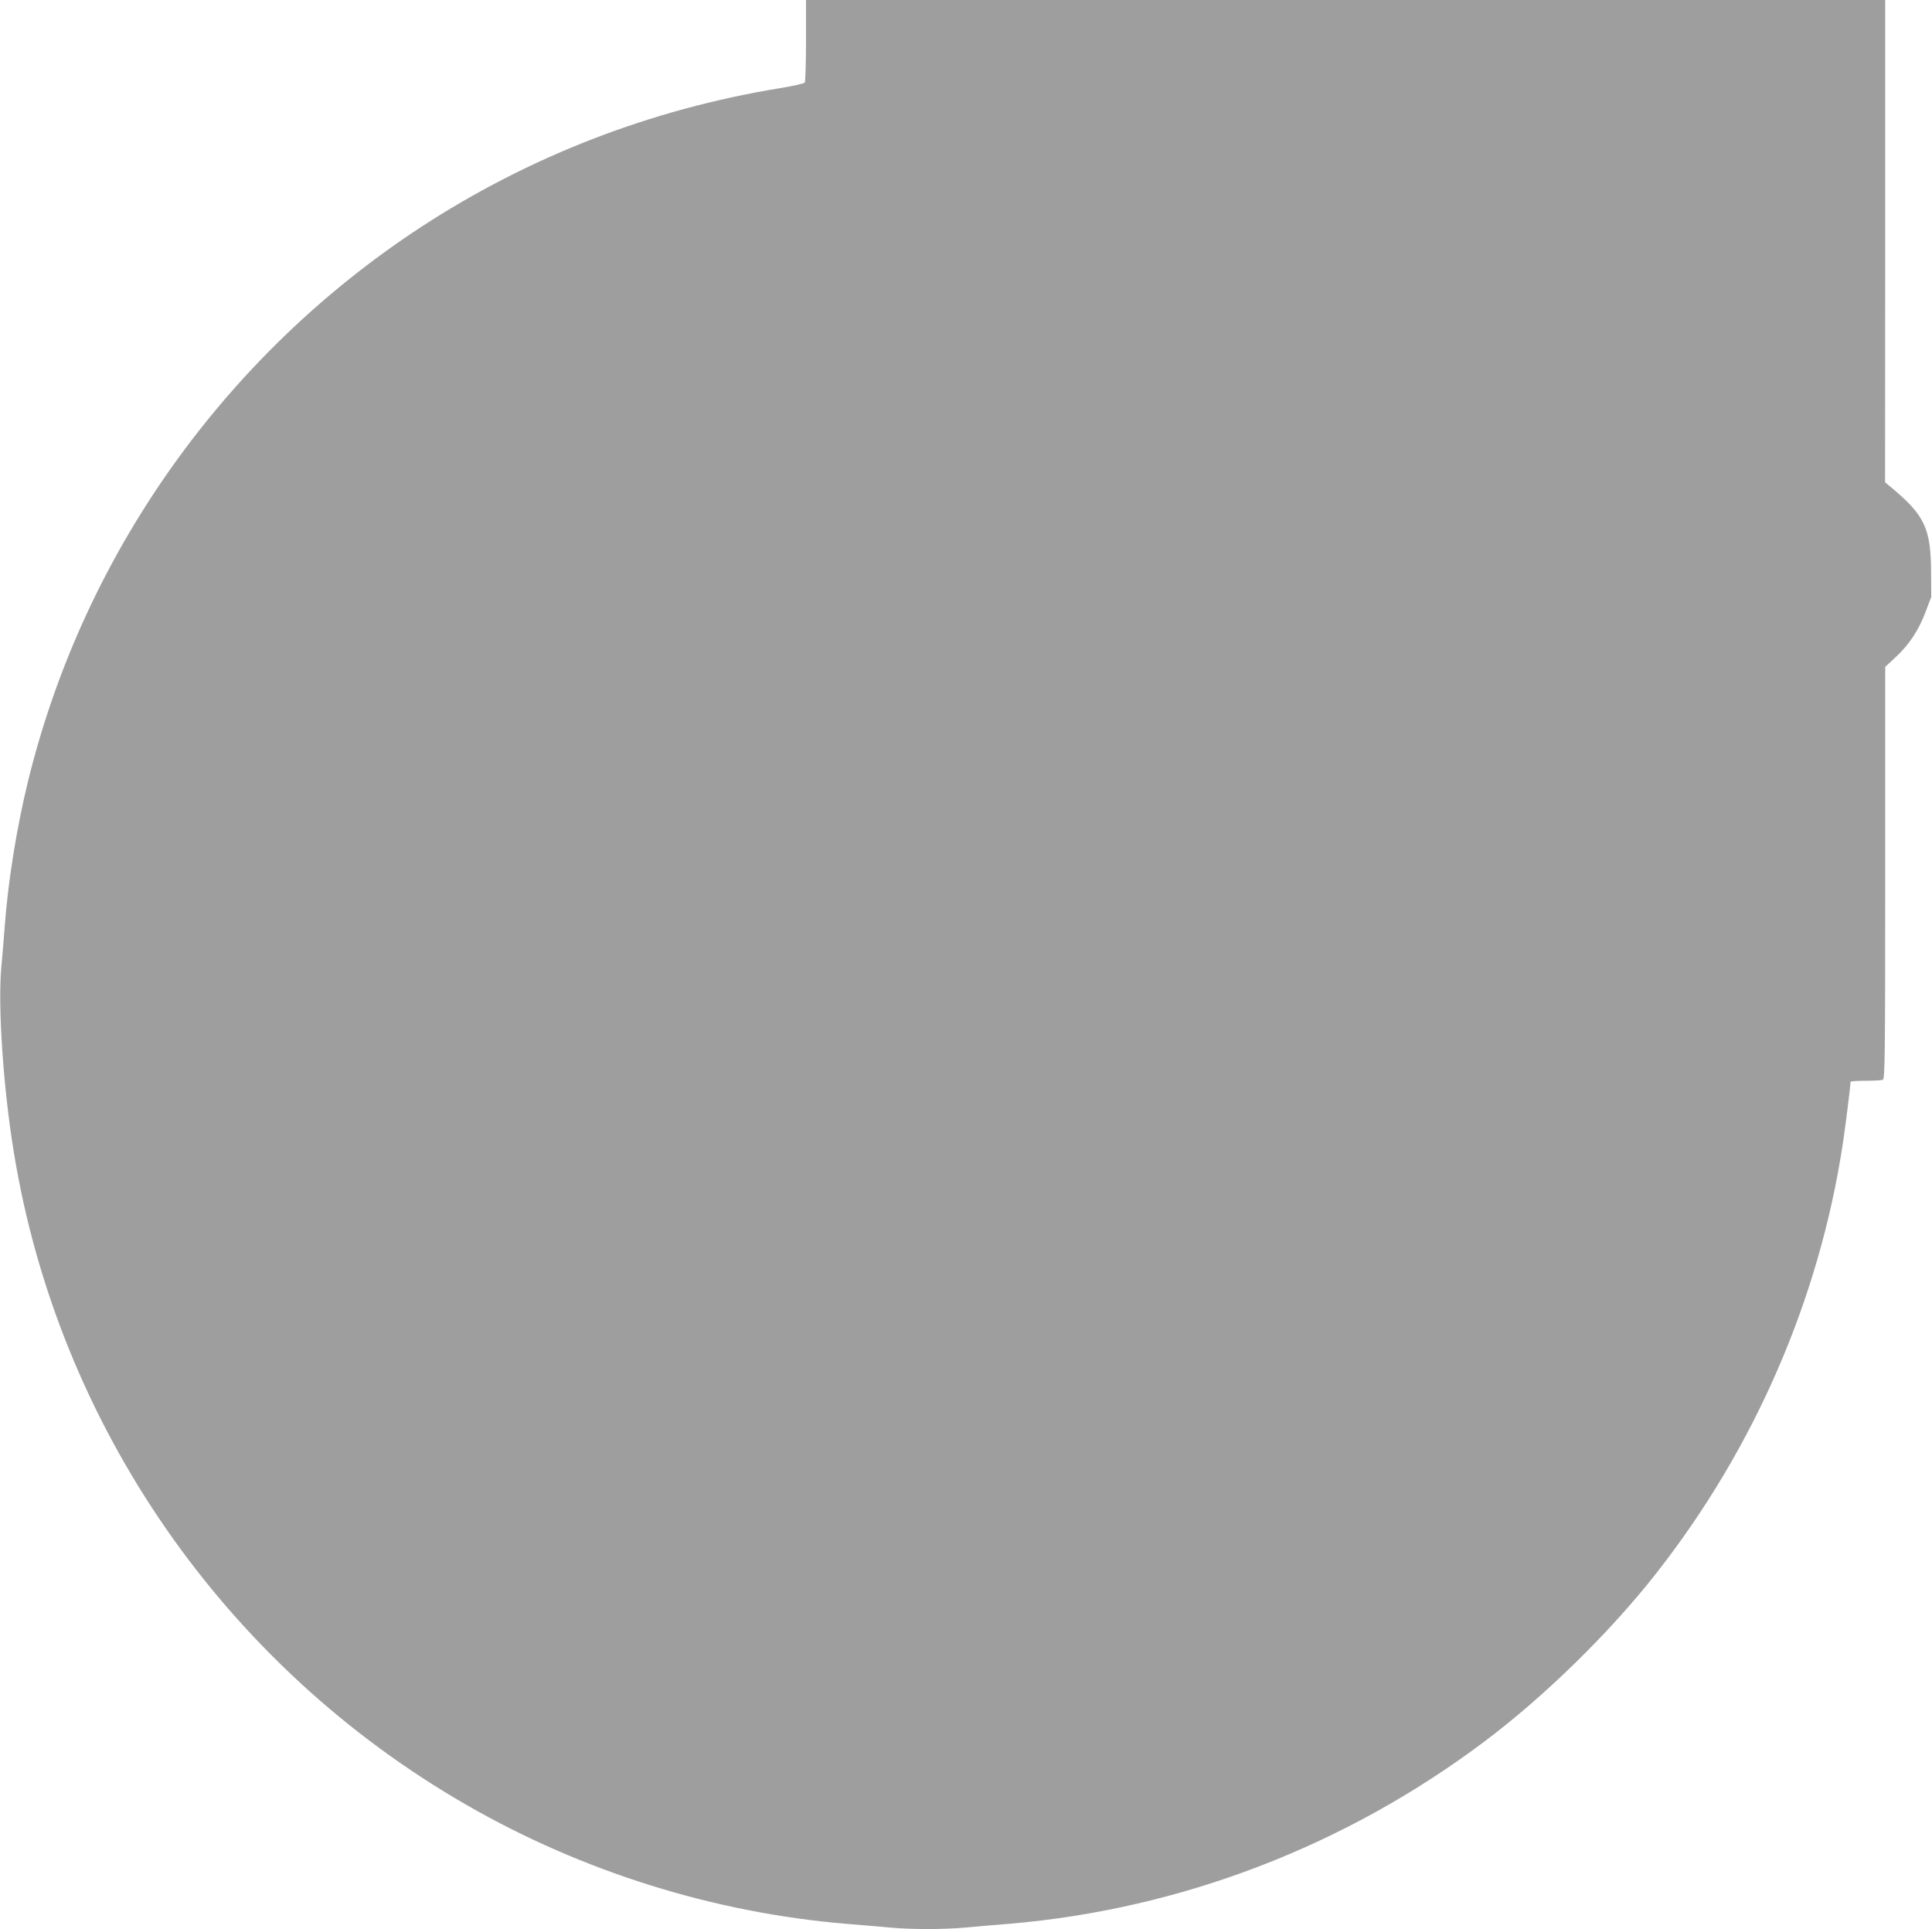 <?xml version="1.0" standalone="no"?>
<!DOCTYPE svg PUBLIC "-//W3C//DTD SVG 20010904//EN"
 "http://www.w3.org/TR/2001/REC-SVG-20010904/DTD/svg10.dtd">
<svg version="1.0" xmlns="http://www.w3.org/2000/svg"
 width="1280pt" height="1278pt" viewBox="0 0 1280 1278"
 preserveAspectRatio="xMidYMid meet">
<g transform="translate(0,1278) scale(0.1,-0.1)"
fill="#9e9e9e" stroke="none">
<path d="M5340 12513 c0 -148 -4 -273 -8 -280 -4 -6 -78 -23 -164 -37 -857
-140 -1665 -453 -2383 -923 -1294 -848 -2224 -2156 -2595 -3651 -78 -316 -136
-672 -159 -982 -6 -80 -16 -204 -23 -276 -22 -260 14 -792 83 -1214 294 -1814
1400 -3409 3004 -4330 766 -440 1633 -711 2508 -785 100 -8 232 -19 293 -25
142 -13 356 -13 498 0 61 6 193 17 293 25 1132 96 2222 513 3143 1204 401 300
840 730 1147 1123 649 829 1076 1813 1232 2840 17 112 51 381 51 411 0 4 45 7
99 7 55 0 106 3 115 6 14 6 16 136 16 1371 l0 1365 70 65 c89 83 153 179 198
301 l37 97 -1 160 c-1 291 -41 379 -257 560 l-48 40 1 1598 0 1597 -3575 0
-3575 0 0 -267z"/>
</g>
</svg>
